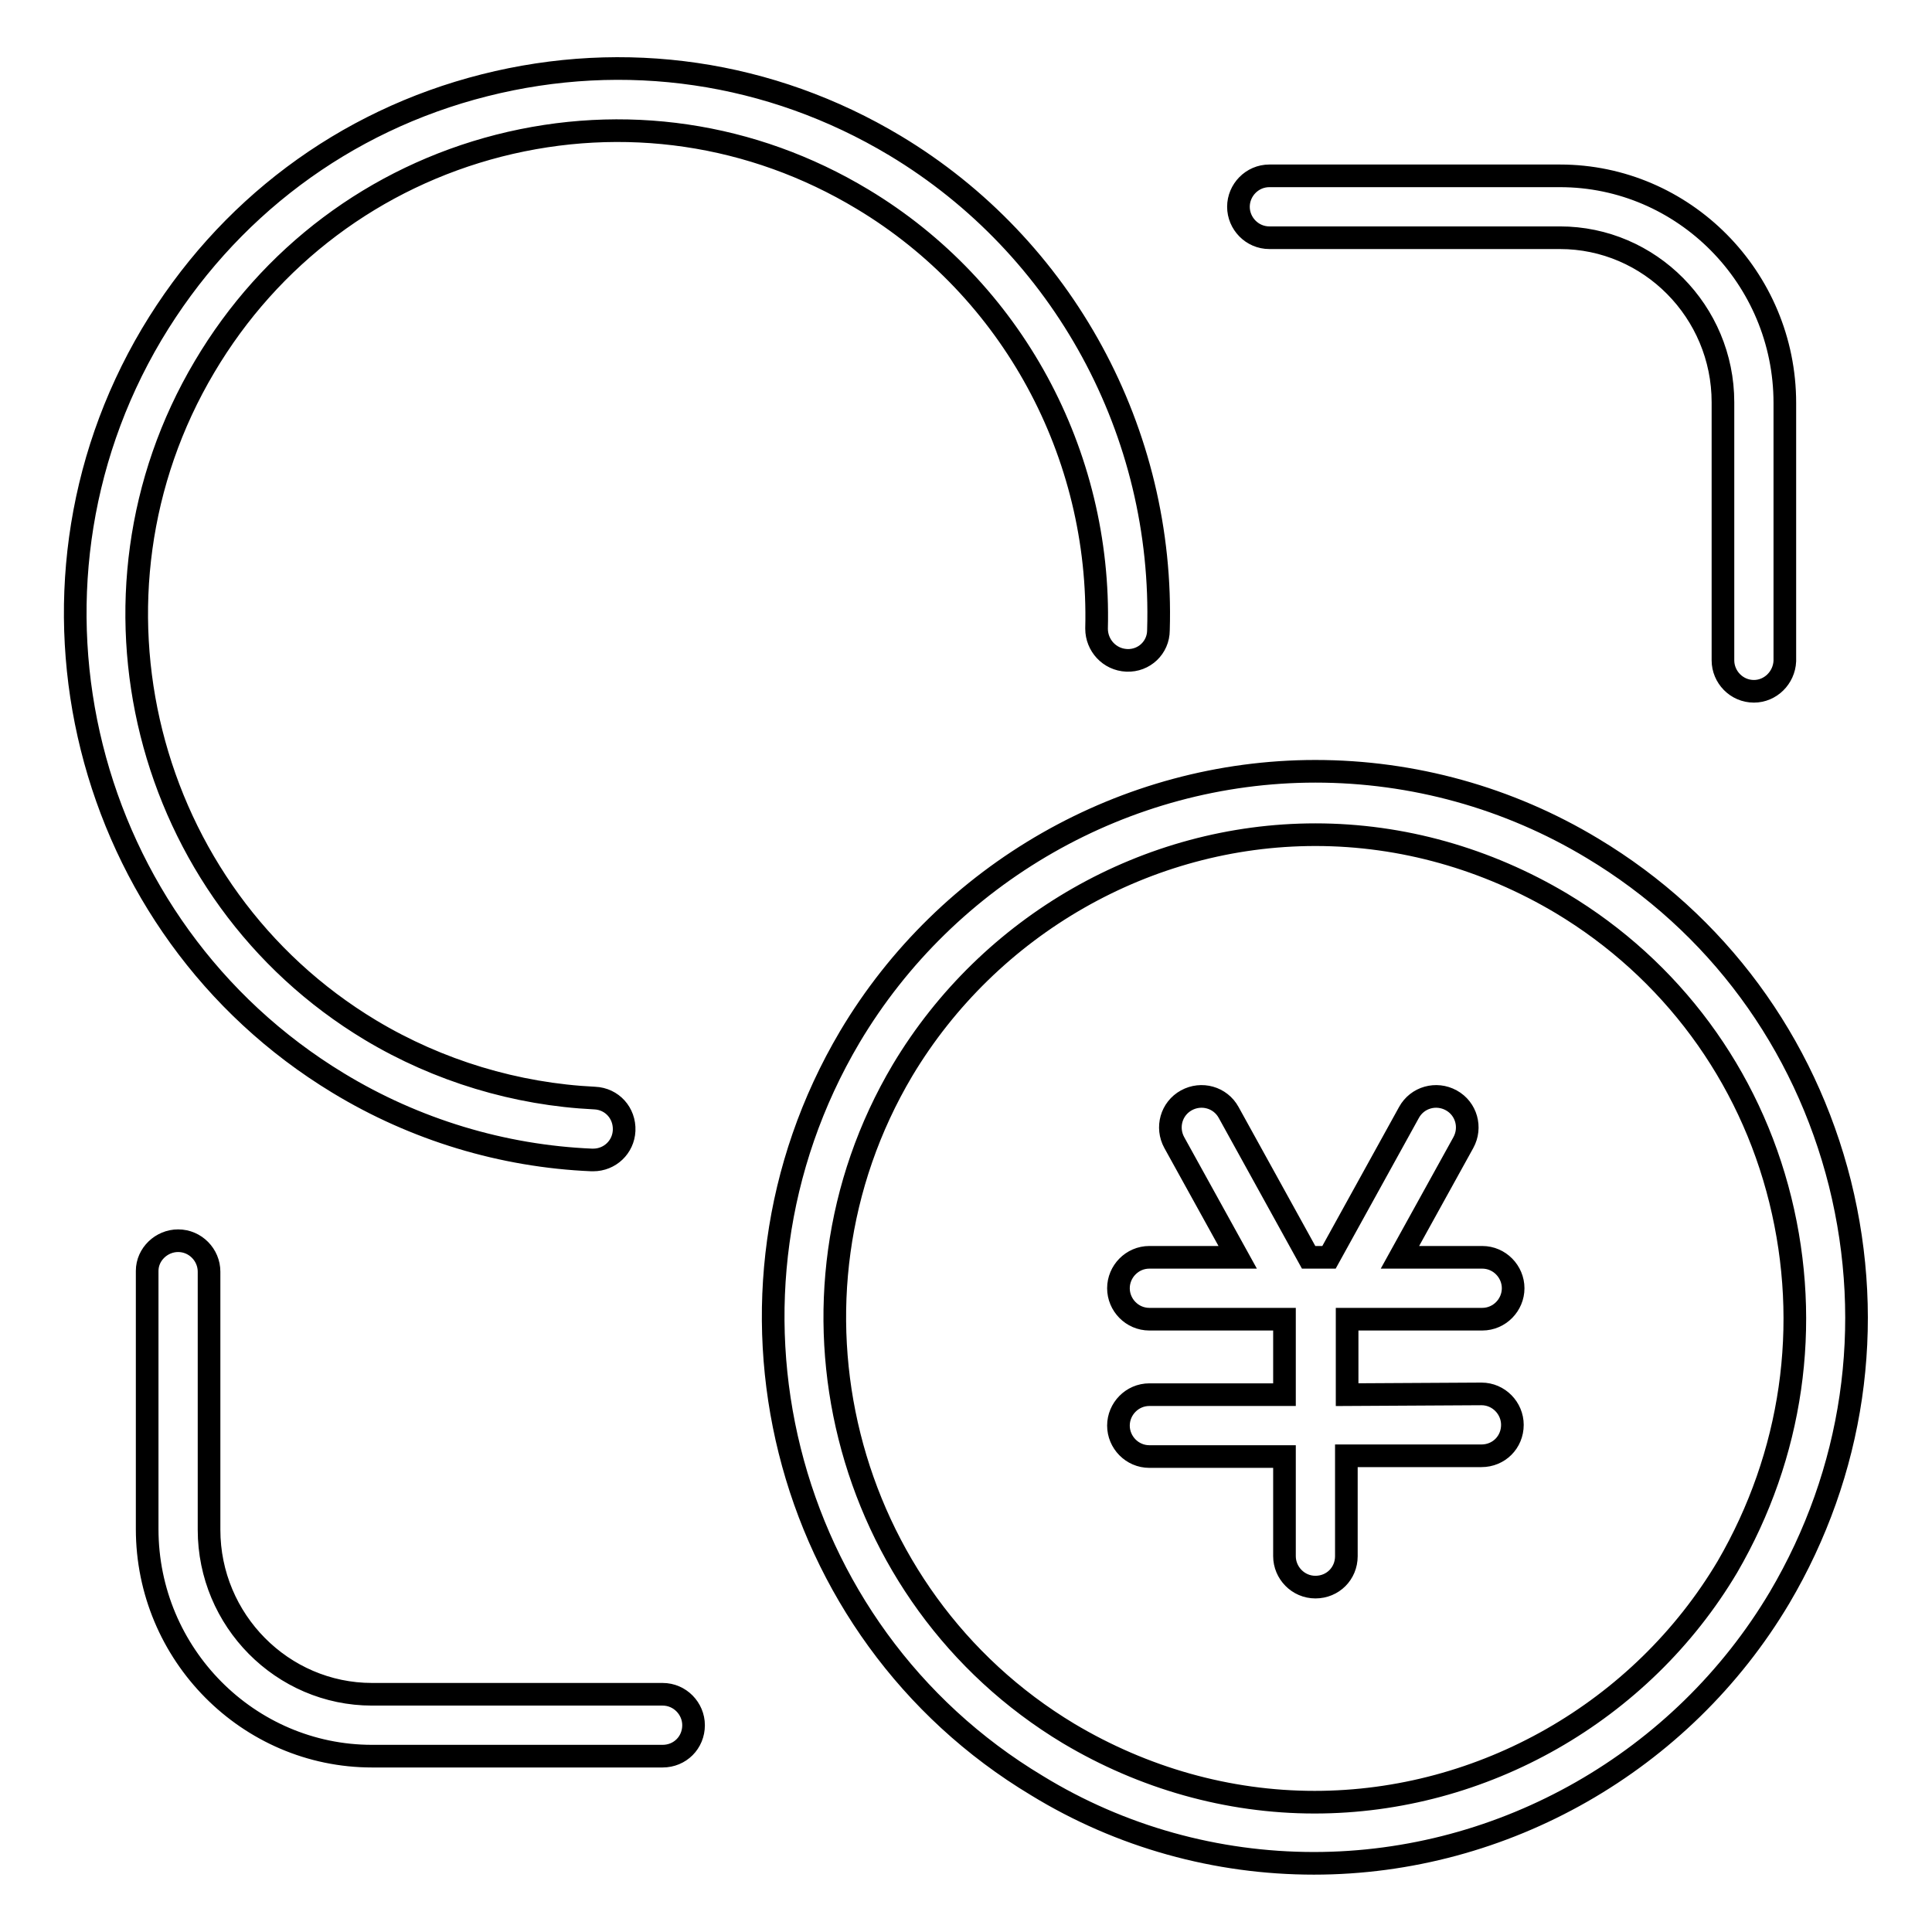 <?xml version="1.0" encoding="utf-8"?>
<!-- Svg Vector Icons : http://www.onlinewebfonts.com/icon -->
<!DOCTYPE svg PUBLIC "-//W3C//DTD SVG 1.1//EN" "http://www.w3.org/Graphics/SVG/1.1/DTD/svg11.dtd">
<svg version="1.1" xmlns="http://www.w3.org/2000/svg" xmlns:xlink="http://www.w3.org/1999/xlink" x="0px" y="0px" viewBox="0 0 256 256" enable-background="new 0 0 256 256" xml:space="preserve">
<g><g><path stroke-width="3" fill-opacity="0" stroke="#000000"  d="M235.8,211.7c-12.9,21.7-36.5,35.2-61.7,35.2c-12.9,0-25.6-3.5-36.7-10.3c-34-20.4-45.1-64.9-24.8-99.2c12.9-21.7,36.5-35.2,61.7-35.2c12.9,0,25.6,3.5,36.7,10.2c16.5,9.9,28.1,25.7,32.8,44.4C248.5,175.7,245.6,195.1,235.8,211.7z M235.9,159c-4.1-16.6-14.5-30.6-29-39.3c-9.9-5.9-21.1-9.1-32.6-9.1c-22.3,0-43.2,12-54.7,31.2c-18,30.3-8.1,69.8,22,87.9c9.9,5.9,21.1,9.1,32.6,9.1c22.3,0,43.3-12,54.7-31.2C237.5,192.8,240,175.6,235.9,159z M196.3,184.7c2.3,0,4.1,1.9,4.1,4.1c0,2.3-1.8,4.1-4.1,4.1h-17.9v13.3c0,2.3-1.8,4.1-4.1,4.1c-2.3,0-4.1-1.9-4.1-4.1V193h-17.9c-2.3,0-4.1-1.9-4.1-4.1s1.8-4.1,4.1-4.1h17.9v-10h-17.9c-2.3,0-4.1-1.9-4.1-4.1s1.8-4.1,4.1-4.1H164l-8.4-15.2c-1.1-2-0.4-4.5,1.6-5.6s4.5-0.4,5.6,1.6l10.6,19.2h2.7l10.6-19.2c1.1-2,3.6-2.7,5.6-1.6s2.7,3.6,1.6,5.6l-8.4,15.2h10.9c2.3,0,4.1,1.9,4.1,4.1s-1.8,4.1-4.1,4.1h-17.9v10L196.3,184.7L196.3,184.7z M232.4,91.6c-2.3,0-4.1-1.9-4.1-4.1V53.3c0-12-9.7-21.8-21.6-21.8h-38.5c-2.3,0-4.1-1.9-4.1-4.1s1.8-4.1,4.1-4.1h38.5c16.4,0,29.8,13.5,29.8,30.1v34.2C236.4,89.8,234.6,91.6,232.4,91.6z M149.3,87.5c-2.3-0.1-4-2-4-4.2c0.6-23.2-11.2-45-31-56.9c-14.6-8.8-31.7-11.3-48.2-7.1c-16.4,4.2-30.3,14.6-39,29.3c-18,30.3-8.1,69.8,22,87.9c9,5.4,19.3,8.5,29.7,9c2.3,0.1,4,2,3.9,4.3c-0.1,2.2-1.9,3.9-4.1,3.9c-0.1,0-0.1,0-0.2,0c-11.8-0.5-23.4-4-33.6-10.2C11,123-0.2,78.5,20.1,44.3C30,27.7,45.6,16,64.2,11.3c18.6-4.7,37.9-1.9,54.4,8c22.3,13.4,35.7,38,34.9,64.2C153.5,85.8,151.6,87.6,149.3,87.5z M23.6,164.4c2.3,0,4.1,1.9,4.1,4.1v34.2c0,12,9.7,21.8,21.6,21.8h38.5c2.3,0,4.1,1.9,4.1,4.1c0,2.3-1.8,4.1-4.1,4.1H49.3c-16.4,0-29.8-13.5-29.8-30.1v-34.2C19.5,166.2,21.4,164.4,23.6,164.4z"/></g></g>
</svg>